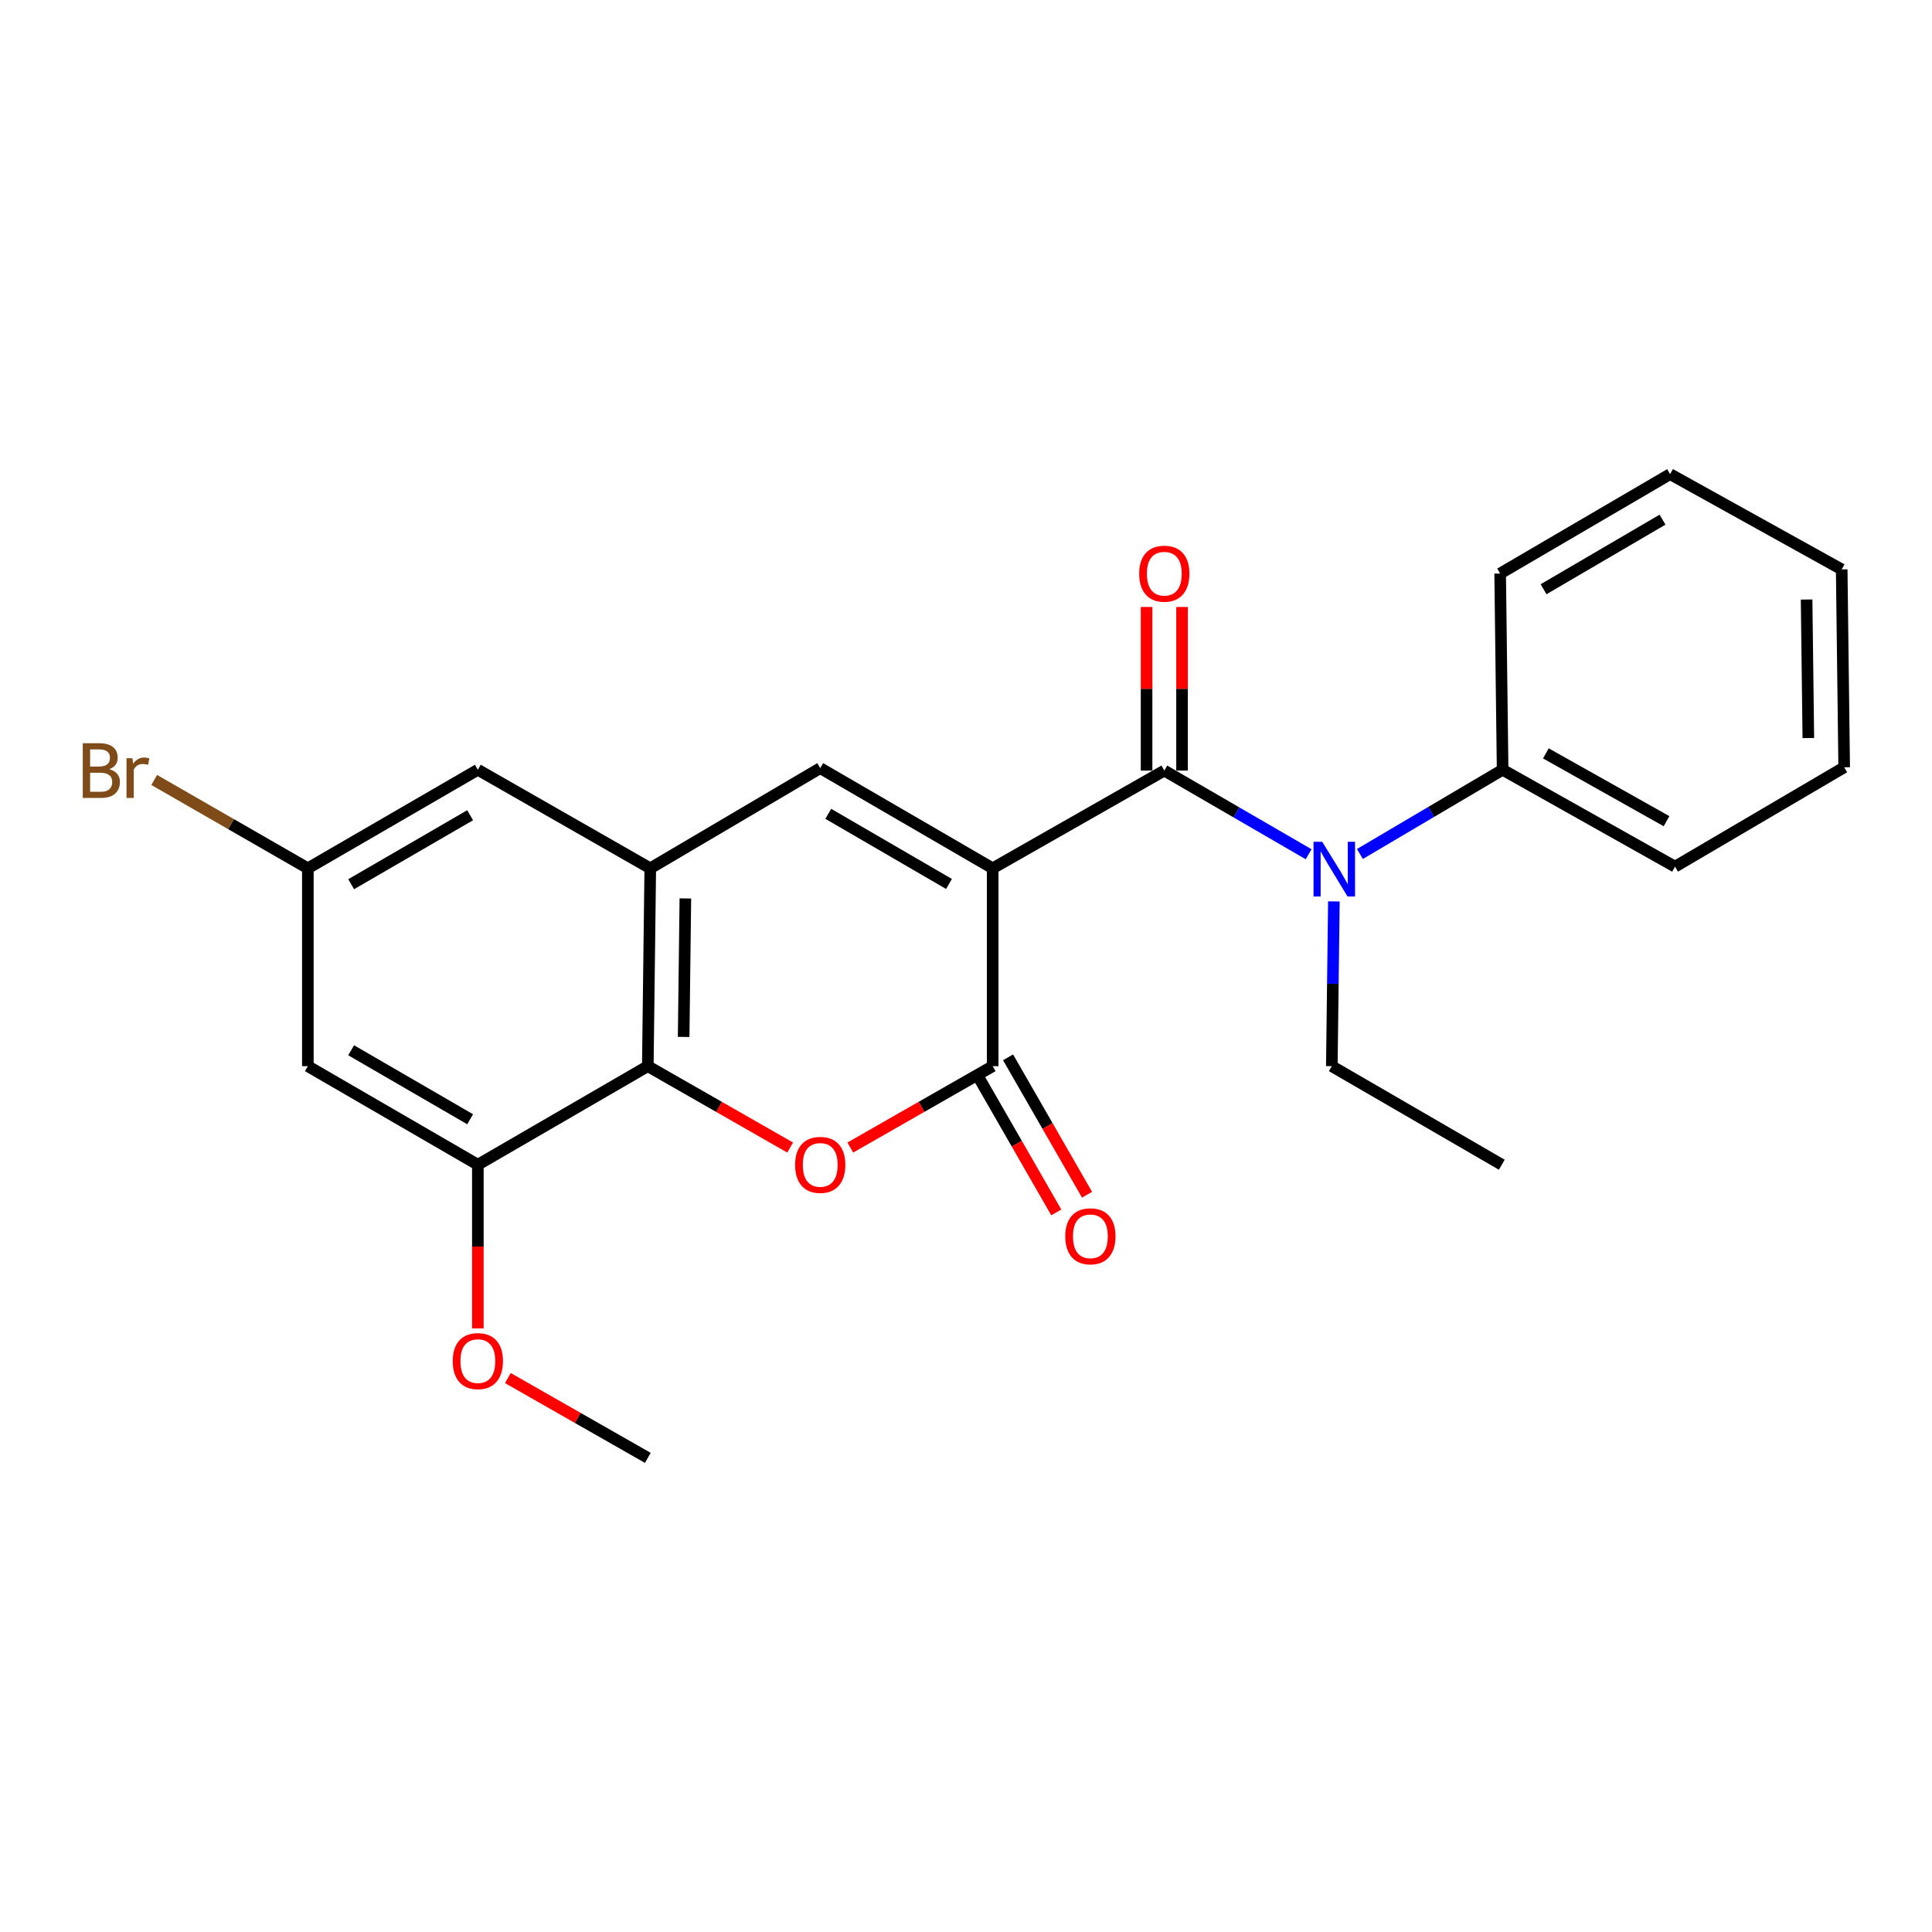 <?xml version='1.0' encoding='iso-8859-1'?>
<svg version='1.1' baseProfile='full'
              xmlns='http://www.w3.org/2000/svg'
                      xmlns:rdkit='http://www.rdkit.org/xml'
                      xmlns:xlink='http://www.w3.org/1999/xlink'
                  xml:space='preserve'
width='1000px' height='1000px' viewBox='0 0 1000 1000'>
<!-- END OF HEADER -->
<rect style='opacity:1.0;fill:#FFFFFF;stroke:none' width='1000' height='1000' x='0' y='0'> </rect>
<path class='bond-0' d='M 513.809,449.437 L 602.644,398.853' style='fill:none;fill-rule:evenodd;stroke:#000000;stroke-width:6px;stroke-linecap:butt;stroke-linejoin:miter;stroke-opacity:1' />
<path class='bond-1' d='M 513.809,449.437 L 513.809,551.848' style='fill:none;fill-rule:evenodd;stroke:#000000;stroke-width:6px;stroke-linecap:butt;stroke-linejoin:miter;stroke-opacity:1' />
<path class='bond-2' d='M 513.809,449.437 L 424.546,397.578' style='fill:none;fill-rule:evenodd;stroke:#000000;stroke-width:6px;stroke-linecap:butt;stroke-linejoin:miter;stroke-opacity:1' />
<path class='bond-2' d='M 491.196,457.534 L 428.712,421.233' style='fill:none;fill-rule:evenodd;stroke:#000000;stroke-width:6px;stroke-linecap:butt;stroke-linejoin:miter;stroke-opacity:1' />
<path class='bond-6' d='M 602.644,398.853 L 639.992,420.504' style='fill:none;fill-rule:evenodd;stroke:#000000;stroke-width:6px;stroke-linecap:butt;stroke-linejoin:miter;stroke-opacity:1' />
<path class='bond-6' d='M 639.992,420.504 L 677.34,442.155' style='fill:none;fill-rule:evenodd;stroke:#0000FF;stroke-width:6px;stroke-linecap:butt;stroke-linejoin:miter;stroke-opacity:1' />
<path class='bond-10' d='M 611.824,398.853 L 611.824,356.512' style='fill:none;fill-rule:evenodd;stroke:#000000;stroke-width:6px;stroke-linecap:butt;stroke-linejoin:miter;stroke-opacity:1' />
<path class='bond-10' d='M 611.824,356.512 L 611.824,314.17' style='fill:none;fill-rule:evenodd;stroke:#FF0000;stroke-width:6px;stroke-linecap:butt;stroke-linejoin:miter;stroke-opacity:1' />
<path class='bond-10' d='M 593.464,398.853 L 593.464,356.512' style='fill:none;fill-rule:evenodd;stroke:#000000;stroke-width:6px;stroke-linecap:butt;stroke-linejoin:miter;stroke-opacity:1' />
<path class='bond-10' d='M 593.464,356.512 L 593.464,314.17' style='fill:none;fill-rule:evenodd;stroke:#FF0000;stroke-width:6px;stroke-linecap:butt;stroke-linejoin:miter;stroke-opacity:1' />
<path class='bond-3' d='M 513.809,551.848 L 476.963,572.905' style='fill:none;fill-rule:evenodd;stroke:#000000;stroke-width:6px;stroke-linecap:butt;stroke-linejoin:miter;stroke-opacity:1' />
<path class='bond-3' d='M 476.963,572.905 L 440.116,593.962' style='fill:none;fill-rule:evenodd;stroke:#FF0000;stroke-width:6px;stroke-linecap:butt;stroke-linejoin:miter;stroke-opacity:1' />
<path class='bond-11' d='M 505.85,556.424 L 526.292,591.984' style='fill:none;fill-rule:evenodd;stroke:#000000;stroke-width:6px;stroke-linecap:butt;stroke-linejoin:miter;stroke-opacity:1' />
<path class='bond-11' d='M 526.292,591.984 L 546.733,627.544' style='fill:none;fill-rule:evenodd;stroke:#FF0000;stroke-width:6px;stroke-linecap:butt;stroke-linejoin:miter;stroke-opacity:1' />
<path class='bond-11' d='M 521.768,547.273 L 542.21,582.834' style='fill:none;fill-rule:evenodd;stroke:#000000;stroke-width:6px;stroke-linecap:butt;stroke-linejoin:miter;stroke-opacity:1' />
<path class='bond-11' d='M 542.21,582.834 L 562.651,618.394' style='fill:none;fill-rule:evenodd;stroke:#FF0000;stroke-width:6px;stroke-linecap:butt;stroke-linejoin:miter;stroke-opacity:1' />
<path class='bond-4' d='M 424.546,397.578 L 336.578,449.437' style='fill:none;fill-rule:evenodd;stroke:#000000;stroke-width:6px;stroke-linecap:butt;stroke-linejoin:miter;stroke-opacity:1' />
<path class='bond-24' d='M 408.976,593.96 L 372.14,572.904' style='fill:none;fill-rule:evenodd;stroke:#FF0000;stroke-width:6px;stroke-linecap:butt;stroke-linejoin:miter;stroke-opacity:1' />
<path class='bond-24' d='M 372.14,572.904 L 335.303,551.848' style='fill:none;fill-rule:evenodd;stroke:#000000;stroke-width:6px;stroke-linecap:butt;stroke-linejoin:miter;stroke-opacity:1' />
<path class='bond-5' d='M 336.578,449.437 L 335.303,551.848' style='fill:none;fill-rule:evenodd;stroke:#000000;stroke-width:6px;stroke-linecap:butt;stroke-linejoin:miter;stroke-opacity:1' />
<path class='bond-5' d='M 354.746,465.027 L 353.854,536.715' style='fill:none;fill-rule:evenodd;stroke:#000000;stroke-width:6px;stroke-linecap:butt;stroke-linejoin:miter;stroke-opacity:1' />
<path class='bond-9' d='M 336.578,449.437 L 247.335,398.425' style='fill:none;fill-rule:evenodd;stroke:#000000;stroke-width:6px;stroke-linecap:butt;stroke-linejoin:miter;stroke-opacity:1' />
<path class='bond-7' d='M 335.303,551.848 L 247.335,602.86' style='fill:none;fill-rule:evenodd;stroke:#000000;stroke-width:6px;stroke-linecap:butt;stroke-linejoin:miter;stroke-opacity:1' />
<path class='bond-13' d='M 703.891,442.023 L 740.822,420.224' style='fill:none;fill-rule:evenodd;stroke:#0000FF;stroke-width:6px;stroke-linecap:butt;stroke-linejoin:miter;stroke-opacity:1' />
<path class='bond-13' d='M 740.822,420.224 L 777.753,398.425' style='fill:none;fill-rule:evenodd;stroke:#000000;stroke-width:6px;stroke-linecap:butt;stroke-linejoin:miter;stroke-opacity:1' />
<path class='bond-16' d='M 690.413,466.565 L 689.88,509.207' style='fill:none;fill-rule:evenodd;stroke:#0000FF;stroke-width:6px;stroke-linecap:butt;stroke-linejoin:miter;stroke-opacity:1' />
<path class='bond-16' d='M 689.88,509.207 L 689.347,551.848' style='fill:none;fill-rule:evenodd;stroke:#000000;stroke-width:6px;stroke-linecap:butt;stroke-linejoin:miter;stroke-opacity:1' />
<path class='bond-14' d='M 247.335,602.86 L 247.335,645.213' style='fill:none;fill-rule:evenodd;stroke:#000000;stroke-width:6px;stroke-linecap:butt;stroke-linejoin:miter;stroke-opacity:1' />
<path class='bond-14' d='M 247.335,645.213 L 247.335,687.566' style='fill:none;fill-rule:evenodd;stroke:#FF0000;stroke-width:6px;stroke-linecap:butt;stroke-linejoin:miter;stroke-opacity:1' />
<path class='bond-25' d='M 247.335,602.86 L 159.347,551.848' style='fill:none;fill-rule:evenodd;stroke:#000000;stroke-width:6px;stroke-linecap:butt;stroke-linejoin:miter;stroke-opacity:1' />
<path class='bond-25' d='M 243.346,579.324 L 181.754,543.616' style='fill:none;fill-rule:evenodd;stroke:#000000;stroke-width:6px;stroke-linecap:butt;stroke-linejoin:miter;stroke-opacity:1' />
<path class='bond-8' d='M 159.347,551.848 L 159.347,449.437' style='fill:none;fill-rule:evenodd;stroke:#000000;stroke-width:6px;stroke-linecap:butt;stroke-linejoin:miter;stroke-opacity:1' />
<path class='bond-12' d='M 247.335,398.425 L 159.347,449.437' style='fill:none;fill-rule:evenodd;stroke:#000000;stroke-width:6px;stroke-linecap:butt;stroke-linejoin:miter;stroke-opacity:1' />
<path class='bond-12' d='M 243.346,421.961 L 181.754,457.669' style='fill:none;fill-rule:evenodd;stroke:#000000;stroke-width:6px;stroke-linecap:butt;stroke-linejoin:miter;stroke-opacity:1' />
<path class='bond-15' d='M 159.347,449.437 L 119.582,426.571' style='fill:none;fill-rule:evenodd;stroke:#000000;stroke-width:6px;stroke-linecap:butt;stroke-linejoin:miter;stroke-opacity:1' />
<path class='bond-15' d='M 119.582,426.571 L 79.816,403.705' style='fill:none;fill-rule:evenodd;stroke:#7F4C19;stroke-width:6px;stroke-linecap:butt;stroke-linejoin:miter;stroke-opacity:1' />
<path class='bond-17' d='M 777.753,398.425 L 866.986,448.58' style='fill:none;fill-rule:evenodd;stroke:#000000;stroke-width:6px;stroke-linecap:butt;stroke-linejoin:miter;stroke-opacity:1' />
<path class='bond-17' d='M 800.134,389.943 L 862.597,425.051' style='fill:none;fill-rule:evenodd;stroke:#000000;stroke-width:6px;stroke-linecap:butt;stroke-linejoin:miter;stroke-opacity:1' />
<path class='bond-18' d='M 777.753,398.425 L 776.478,296.86' style='fill:none;fill-rule:evenodd;stroke:#000000;stroke-width:6px;stroke-linecap:butt;stroke-linejoin:miter;stroke-opacity:1' />
<path class='bond-19' d='M 262.867,713.282 L 299.085,733.936' style='fill:none;fill-rule:evenodd;stroke:#FF0000;stroke-width:6px;stroke-linecap:butt;stroke-linejoin:miter;stroke-opacity:1' />
<path class='bond-19' d='M 299.085,733.936 L 335.303,754.59' style='fill:none;fill-rule:evenodd;stroke:#000000;stroke-width:6px;stroke-linecap:butt;stroke-linejoin:miter;stroke-opacity:1' />
<path class='bond-20' d='M 689.347,551.848 L 777.325,602.86' style='fill:none;fill-rule:evenodd;stroke:#000000;stroke-width:6px;stroke-linecap:butt;stroke-linejoin:miter;stroke-opacity:1' />
<path class='bond-21' d='M 866.986,448.58 L 954.545,397.15' style='fill:none;fill-rule:evenodd;stroke:#000000;stroke-width:6px;stroke-linecap:butt;stroke-linejoin:miter;stroke-opacity:1' />
<path class='bond-22' d='M 776.478,296.86 L 864.446,245.41' style='fill:none;fill-rule:evenodd;stroke:#000000;stroke-width:6px;stroke-linecap:butt;stroke-linejoin:miter;stroke-opacity:1' />
<path class='bond-22' d='M 798.943,304.991 L 860.52,268.976' style='fill:none;fill-rule:evenodd;stroke:#000000;stroke-width:6px;stroke-linecap:butt;stroke-linejoin:miter;stroke-opacity:1' />
<path class='bond-26' d='M 954.545,397.15 L 953.26,294.718' style='fill:none;fill-rule:evenodd;stroke:#000000;stroke-width:6px;stroke-linecap:butt;stroke-linejoin:miter;stroke-opacity:1' />
<path class='bond-26' d='M 935.993,382.016 L 935.094,310.313' style='fill:none;fill-rule:evenodd;stroke:#000000;stroke-width:6px;stroke-linecap:butt;stroke-linejoin:miter;stroke-opacity:1' />
<path class='bond-23' d='M 864.446,245.41 L 953.26,294.718' style='fill:none;fill-rule:evenodd;stroke:#000000;stroke-width:6px;stroke-linecap:butt;stroke-linejoin:miter;stroke-opacity:1' />
<path  class='atom-4' d='M 411.546 602.94
Q 411.546 596.14, 414.906 592.34
Q 418.266 588.54, 424.546 588.54
Q 430.826 588.54, 434.186 592.34
Q 437.546 596.14, 437.546 602.94
Q 437.546 609.82, 434.146 613.74
Q 430.746 617.62, 424.546 617.62
Q 418.306 617.62, 414.906 613.74
Q 411.546 609.86, 411.546 602.94
M 424.546 614.42
Q 428.866 614.42, 431.186 611.54
Q 433.546 608.62, 433.546 602.94
Q 433.546 597.38, 431.186 594.58
Q 428.866 591.74, 424.546 591.74
Q 420.226 591.74, 417.866 594.54
Q 415.546 597.34, 415.546 602.94
Q 415.546 608.66, 417.866 611.54
Q 420.226 614.42, 424.546 614.42
' fill='#FF0000'/>
<path  class='atom-7' d='M 684.362 435.695
L 693.642 450.695
Q 694.562 452.175, 696.042 454.855
Q 697.522 457.535, 697.602 457.695
L 697.602 435.695
L 701.362 435.695
L 701.362 464.015
L 697.482 464.015
L 687.522 447.615
Q 686.362 445.695, 685.122 443.495
Q 683.922 441.295, 683.562 440.615
L 683.562 464.015
L 679.882 464.015
L 679.882 435.695
L 684.362 435.695
' fill='#0000FF'/>
<path  class='atom-11' d='M 589.644 296.94
Q 589.644 290.14, 593.004 286.34
Q 596.364 282.54, 602.644 282.54
Q 608.924 282.54, 612.284 286.34
Q 615.644 290.14, 615.644 296.94
Q 615.644 303.82, 612.244 307.74
Q 608.844 311.62, 602.644 311.62
Q 596.404 311.62, 593.004 307.74
Q 589.644 303.86, 589.644 296.94
M 602.644 308.42
Q 606.964 308.42, 609.284 305.54
Q 611.644 302.62, 611.644 296.94
Q 611.644 291.38, 609.284 288.58
Q 606.964 285.74, 602.644 285.74
Q 598.324 285.74, 595.964 288.54
Q 593.644 291.34, 593.644 296.94
Q 593.644 302.66, 595.964 305.54
Q 598.324 308.42, 602.644 308.42
' fill='#FF0000'/>
<path  class='atom-12' d='M 551.382 639.906
Q 551.382 633.106, 554.742 629.306
Q 558.102 625.506, 564.382 625.506
Q 570.662 625.506, 574.022 629.306
Q 577.382 633.106, 577.382 639.906
Q 577.382 646.786, 573.982 650.706
Q 570.582 654.586, 564.382 654.586
Q 558.142 654.586, 554.742 650.706
Q 551.382 646.826, 551.382 639.906
M 564.382 651.386
Q 568.702 651.386, 571.022 648.506
Q 573.382 645.586, 573.382 639.906
Q 573.382 634.346, 571.022 631.546
Q 568.702 628.706, 564.382 628.706
Q 560.062 628.706, 557.702 631.506
Q 555.382 634.306, 555.382 639.906
Q 555.382 645.626, 557.702 648.506
Q 560.062 651.386, 564.382 651.386
' fill='#FF0000'/>
<path  class='atom-15' d='M 234.335 704.505
Q 234.335 697.705, 237.695 693.905
Q 241.055 690.105, 247.335 690.105
Q 253.615 690.105, 256.975 693.905
Q 260.335 697.705, 260.335 704.505
Q 260.335 711.385, 256.935 715.305
Q 253.535 719.185, 247.335 719.185
Q 241.095 719.185, 237.695 715.305
Q 234.335 711.425, 234.335 704.505
M 247.335 715.985
Q 251.655 715.985, 253.975 713.105
Q 256.335 710.185, 256.335 704.505
Q 256.335 698.945, 253.975 696.145
Q 251.655 693.305, 247.335 693.305
Q 243.015 693.305, 240.655 696.105
Q 238.335 698.905, 238.335 704.505
Q 238.335 710.225, 240.655 713.105
Q 243.015 715.985, 247.335 715.985
' fill='#FF0000'/>
<path  class='atom-16' d='M 56.599 398.133
Q 59.319 398.893, 60.679 400.573
Q 62.08 402.213, 62.08 404.653
Q 62.08 408.573, 59.559 410.813
Q 57.08 413.013, 52.359 413.013
L 42.84 413.013
L 42.84 384.693
L 51.2 384.693
Q 56.039 384.693, 58.48 386.653
Q 60.919 388.613, 60.919 392.213
Q 60.919 396.493, 56.599 398.133
M 46.639 387.893
L 46.639 396.773
L 51.2 396.773
Q 53.999 396.773, 55.44 395.653
Q 56.919 394.493, 56.919 392.213
Q 56.919 387.893, 51.2 387.893
L 46.639 387.893
M 52.359 409.813
Q 55.12 409.813, 56.599 408.493
Q 58.08 407.173, 58.08 404.653
Q 58.08 402.333, 56.44 401.173
Q 54.84 399.973, 51.76 399.973
L 46.639 399.973
L 46.639 409.813
L 52.359 409.813
' fill='#7F4C19'/>
<path  class='atom-16' d='M 68.519 392.453
L 68.96 395.293
Q 71.12 392.093, 74.639 392.093
Q 75.76 392.093, 77.279 392.493
L 76.68 395.853
Q 74.96 395.453, 73.999 395.453
Q 72.32 395.453, 71.2 396.133
Q 70.12 396.773, 69.24 398.333
L 69.24 413.013
L 65.48 413.013
L 65.48 392.453
L 68.519 392.453
' fill='#7F4C19'/>
</svg>
